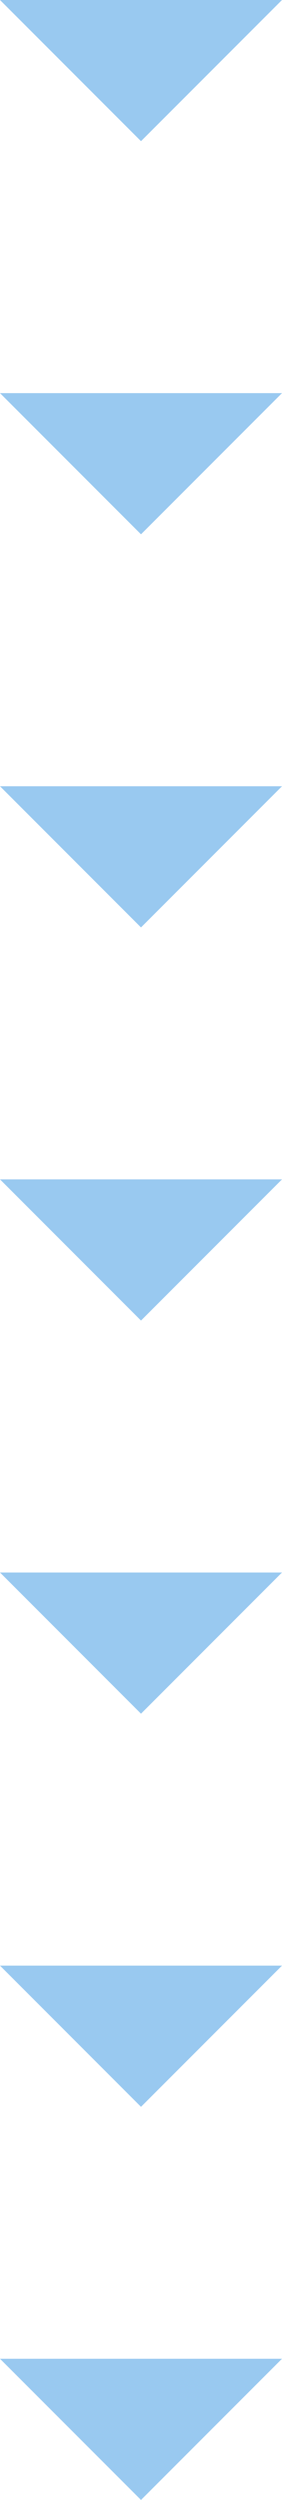 <?xml version="1.0" encoding="UTF-8" standalone="no"?>
<svg
   width="67.251"
   height="595.376"
   viewBox="0 0 67.251 595.376"
   version="1.1"
   id="svg10"
   xmlns="http://www.w3.org/2000/svg"
   xmlns:svg="http://www.w3.org/2000/svg">
  <defs
     id="defs14" />
  <g
     id="Gruppe_254"
     data-name="Gruppe 254"
     transform="translate(-761.853 -994.122)">
    <path
       id="Pfad_184"
       data-name="Pfad 184"
       d="M33.626,0,0,33.626H67.251Z"
       transform="translate(829.104 1027.748) rotate(180)"
       fill="#99c9f0" />
    <path
       id="Pfad_185"
       data-name="Pfad 185"
       d="M33.626,0,0,33.626H67.251Z"
       transform="translate(829.104 1121.373) rotate(180)"
       fill="#99c9f0" />
    <path
       id="Pfad_186"
       data-name="Pfad 186"
       d="M33.626,0,0,33.626H67.251Z"
       transform="translate(829.104 1214.998) rotate(180)"
       fill="#99c9f0" />
    <path
       id="Pfad_187"
       data-name="Pfad 187"
       d="M33.626,0,0,33.626H67.251Z"
       transform="translate(829.104 1308.623) rotate(180)"
       fill="#99c9f0" />
    <path
       id="Pfad_188"
       data-name="Pfad 188"
       d="M33.626,0,0,33.626H67.251Z"
       transform="translate(829.104 1402.248) rotate(180)"
       fill="#99c9f0" />
    <path
       id="Pfad_189"
       data-name="Pfad 189"
       d="M33.626,0,0,33.626H67.251Z"
       transform="translate(829.104 1495.873) rotate(180)"
       fill="#99c9f0" />
    <path
       id="Pfad_190"
       data-name="Pfad 190"
       d="M33.626,0,0,33.626H67.251Z"
       transform="translate(829.104 1589.498) rotate(180)"
       fill="#99c9f0" />
  </g>
</svg>
